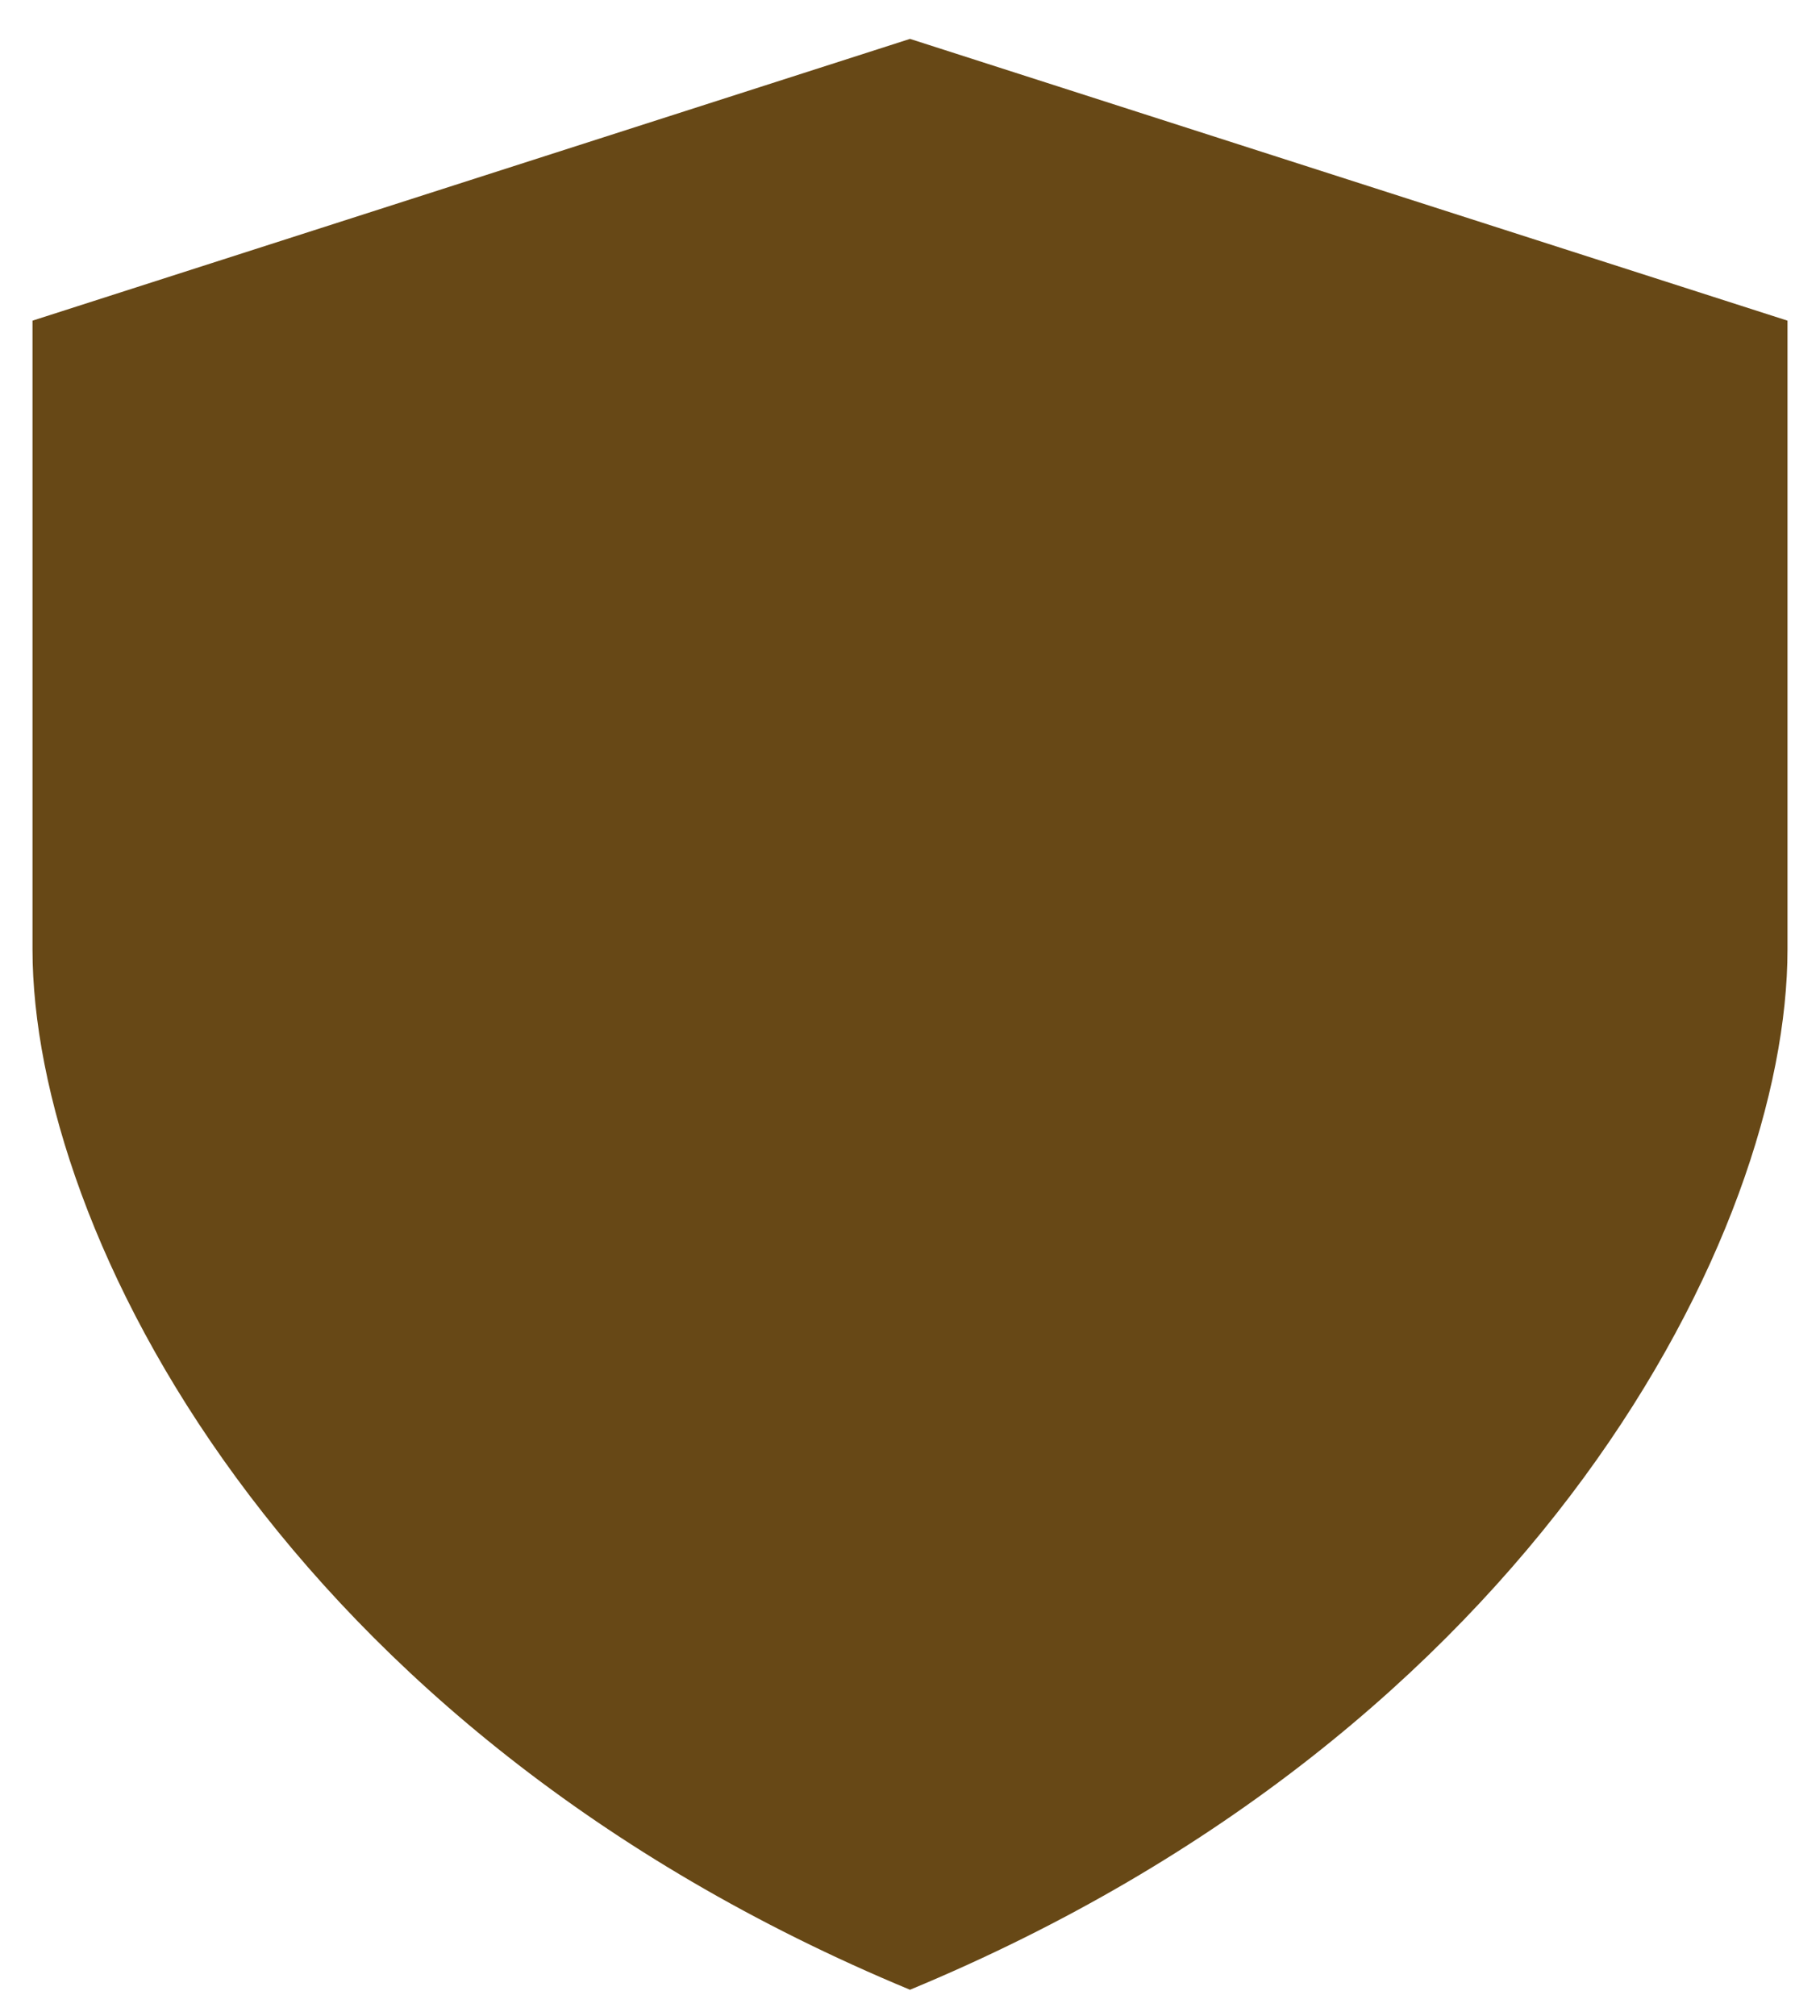 <svg width="28" height="31" viewBox="0 0 28 31" fill="none" xmlns="http://www.w3.org/2000/svg">
<path d="M0.5 4.931L14 0.598V30.598C4.357 26.598 0.5 18.931 0.5 14.598V4.931ZM27.5 4.931L14 0.598V30.598C23.643 26.598 27.5 18.931 27.5 14.598V4.931Z" fill="#674816"/>
</svg>
